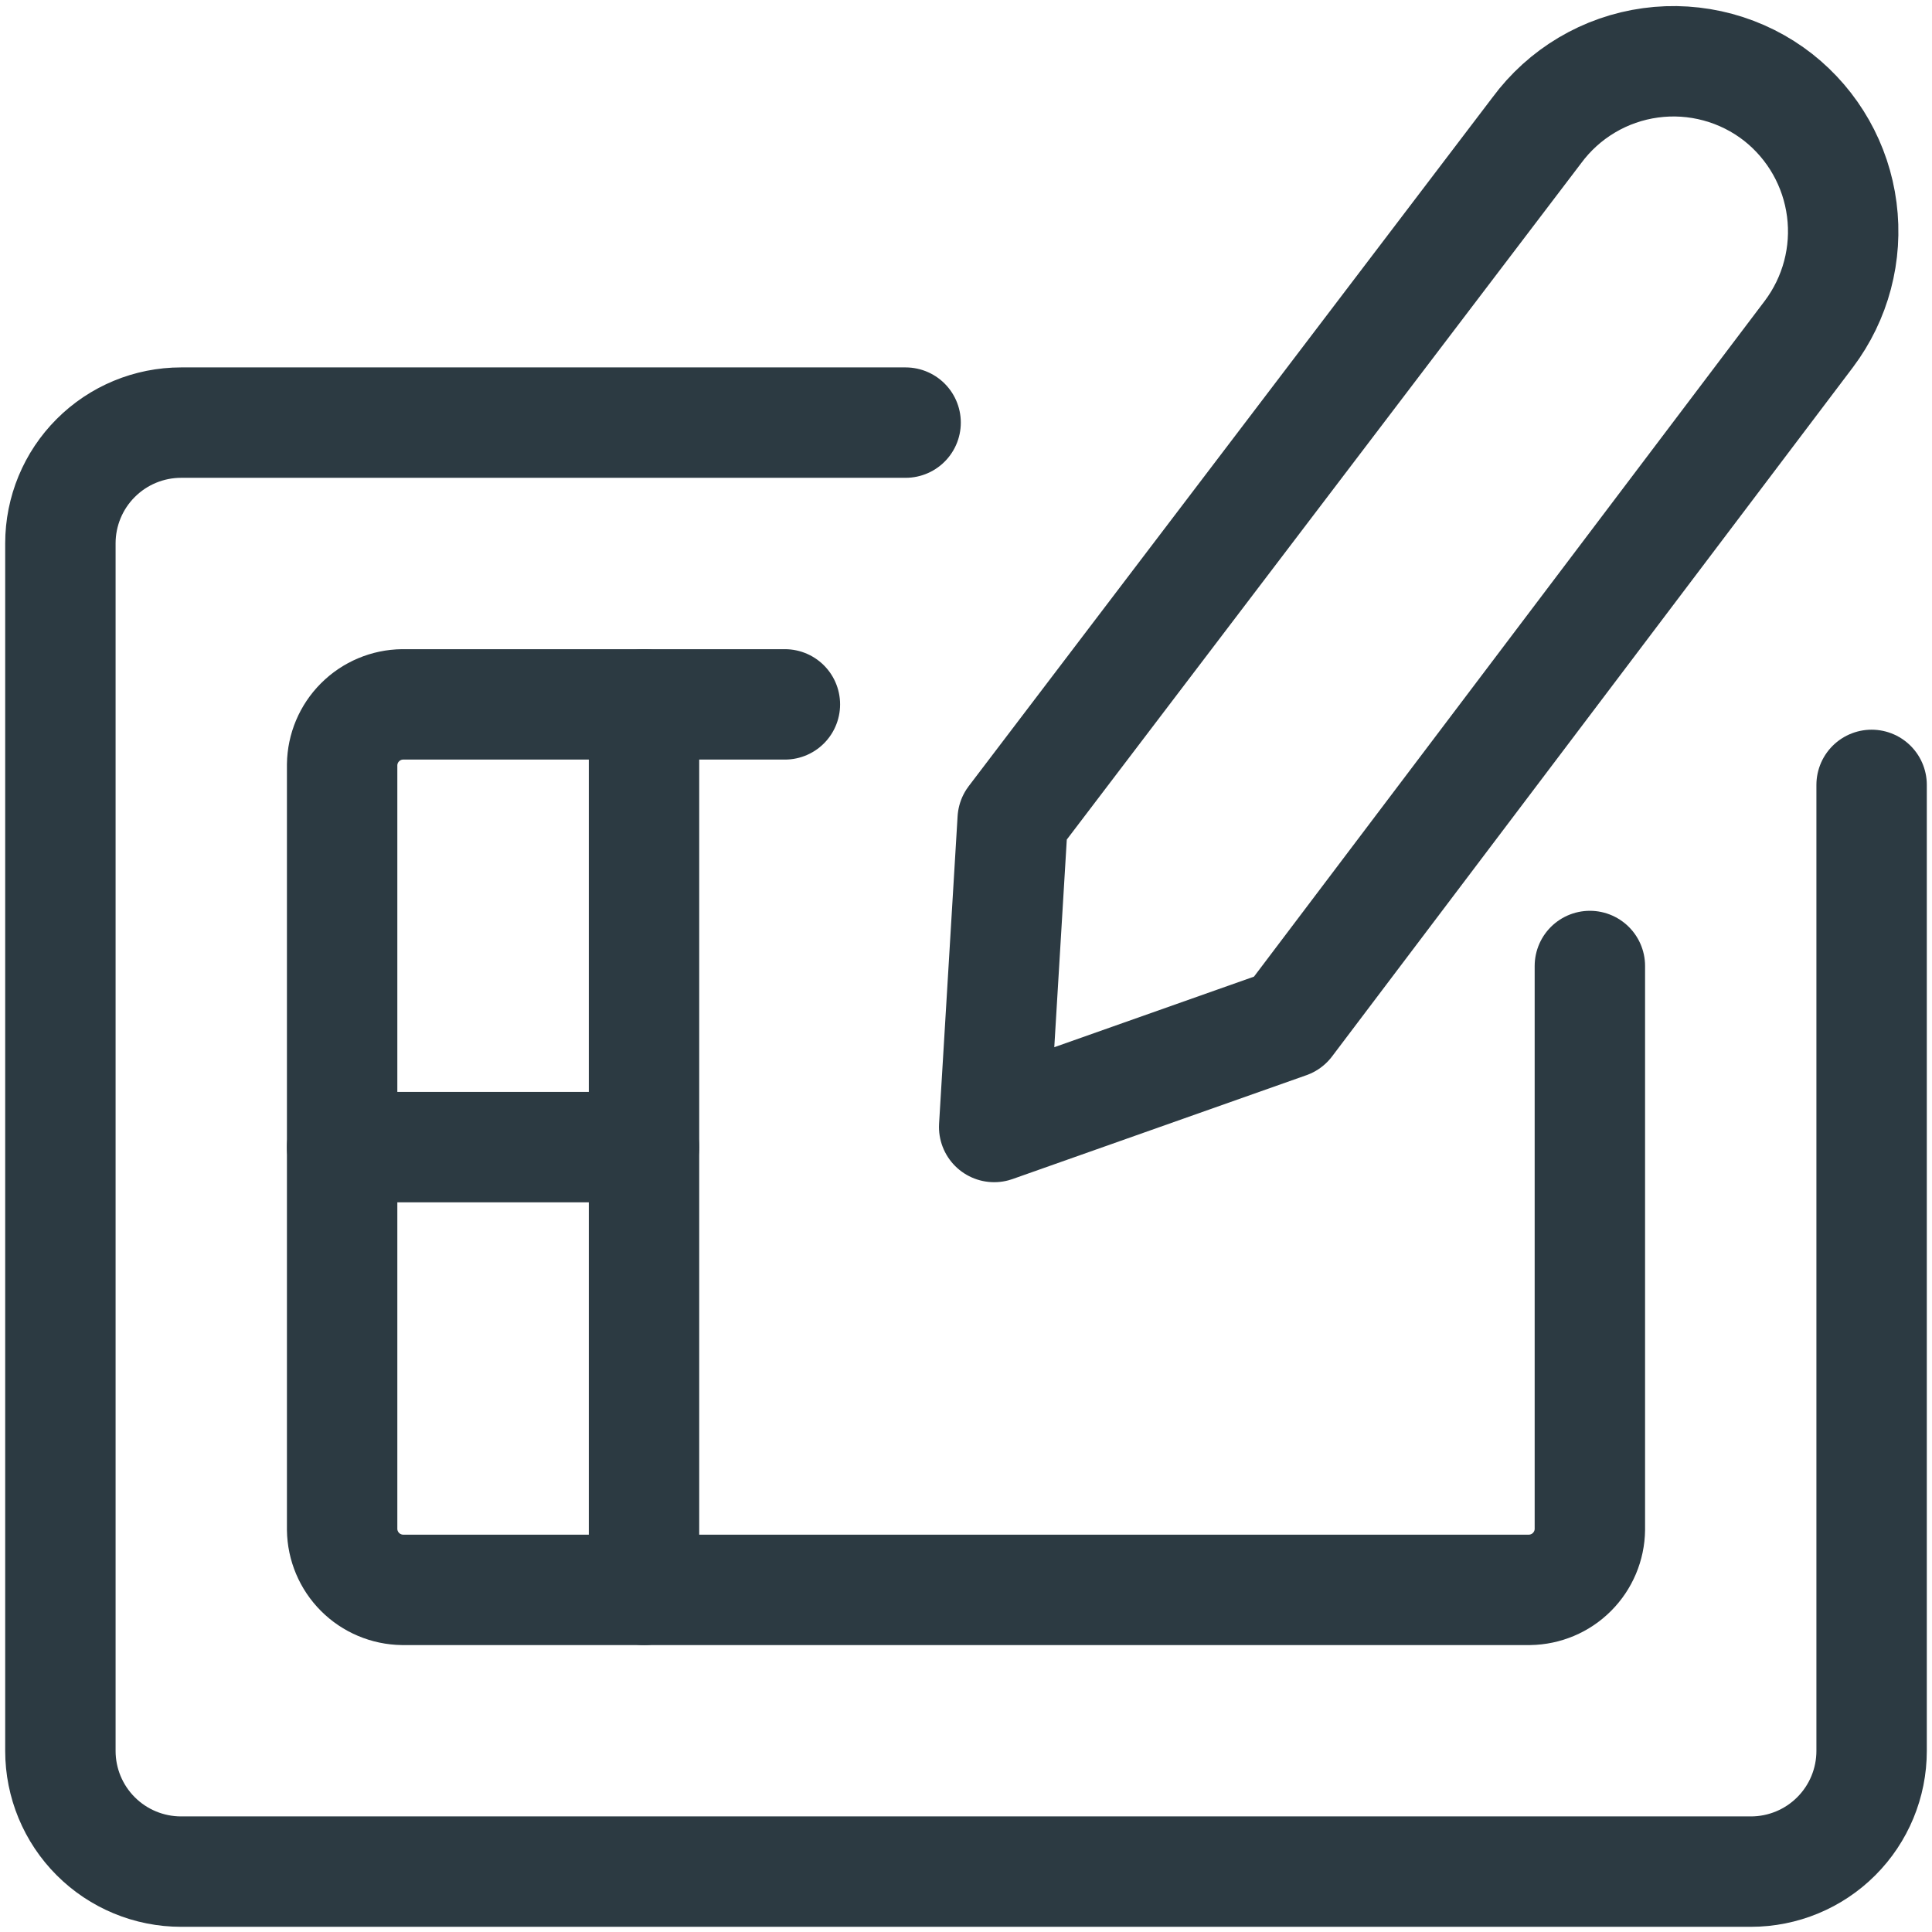 <?xml version="1.0" encoding="UTF-8"?> <svg xmlns="http://www.w3.org/2000/svg" width="70" height="70" viewBox="0 0 70 70" fill="none"><path d="M67.812 28.438V63.438C67.812 64.598 67.352 65.711 66.531 66.531C65.711 67.352 64.598 67.812 63.438 67.812H6.562C5.402 67.812 4.289 67.352 3.469 66.531C2.648 65.711 2.188 64.598 2.188 63.438V19.688C2.188 18.527 2.648 17.414 3.469 16.594C4.289 15.773 5.402 15.312 6.562 15.312H32.812" stroke="#2C3A42" stroke-width="4" stroke-linecap="round" stroke-linejoin="round"></path><path d="M57.604 35V55.417C57.597 55.994 57.364 56.546 56.955 56.955C56.547 57.364 55.995 57.596 55.417 57.604H14.584C14.006 57.596 13.454 57.364 13.045 56.955C12.636 56.546 12.404 55.994 12.396 55.417V27.708C12.404 27.13 12.636 26.578 13.045 26.17C13.454 25.761 14.006 25.528 14.584 25.521H28.438" stroke="#2C3A42" stroke-width="4" stroke-linecap="round" stroke-linejoin="round"></path><path d="M65.538 12.104L46.667 37.071L36.021 40.833L36.692 29.692L55.679 4.725C56.168 4.062 56.784 3.503 57.492 3.083C58.2 2.662 58.986 2.388 59.801 2.277C60.617 2.165 61.447 2.219 62.242 2.434C63.037 2.649 63.781 3.021 64.429 3.529V3.529C65.698 4.53 66.524 5.988 66.731 7.591C66.939 9.193 66.51 10.813 65.538 12.104V12.104Z" stroke="#2C3A42" stroke-width="4" stroke-linecap="round" stroke-linejoin="round"></path><path d="M23.334 41.562H12.396" stroke="#2C3A42" stroke-width="4" stroke-linecap="round" stroke-linejoin="round"></path><path d="M23.334 57.604V25.521" stroke="#2C3A42" stroke-width="4" stroke-linecap="round" stroke-linejoin="round"></path></svg> 
